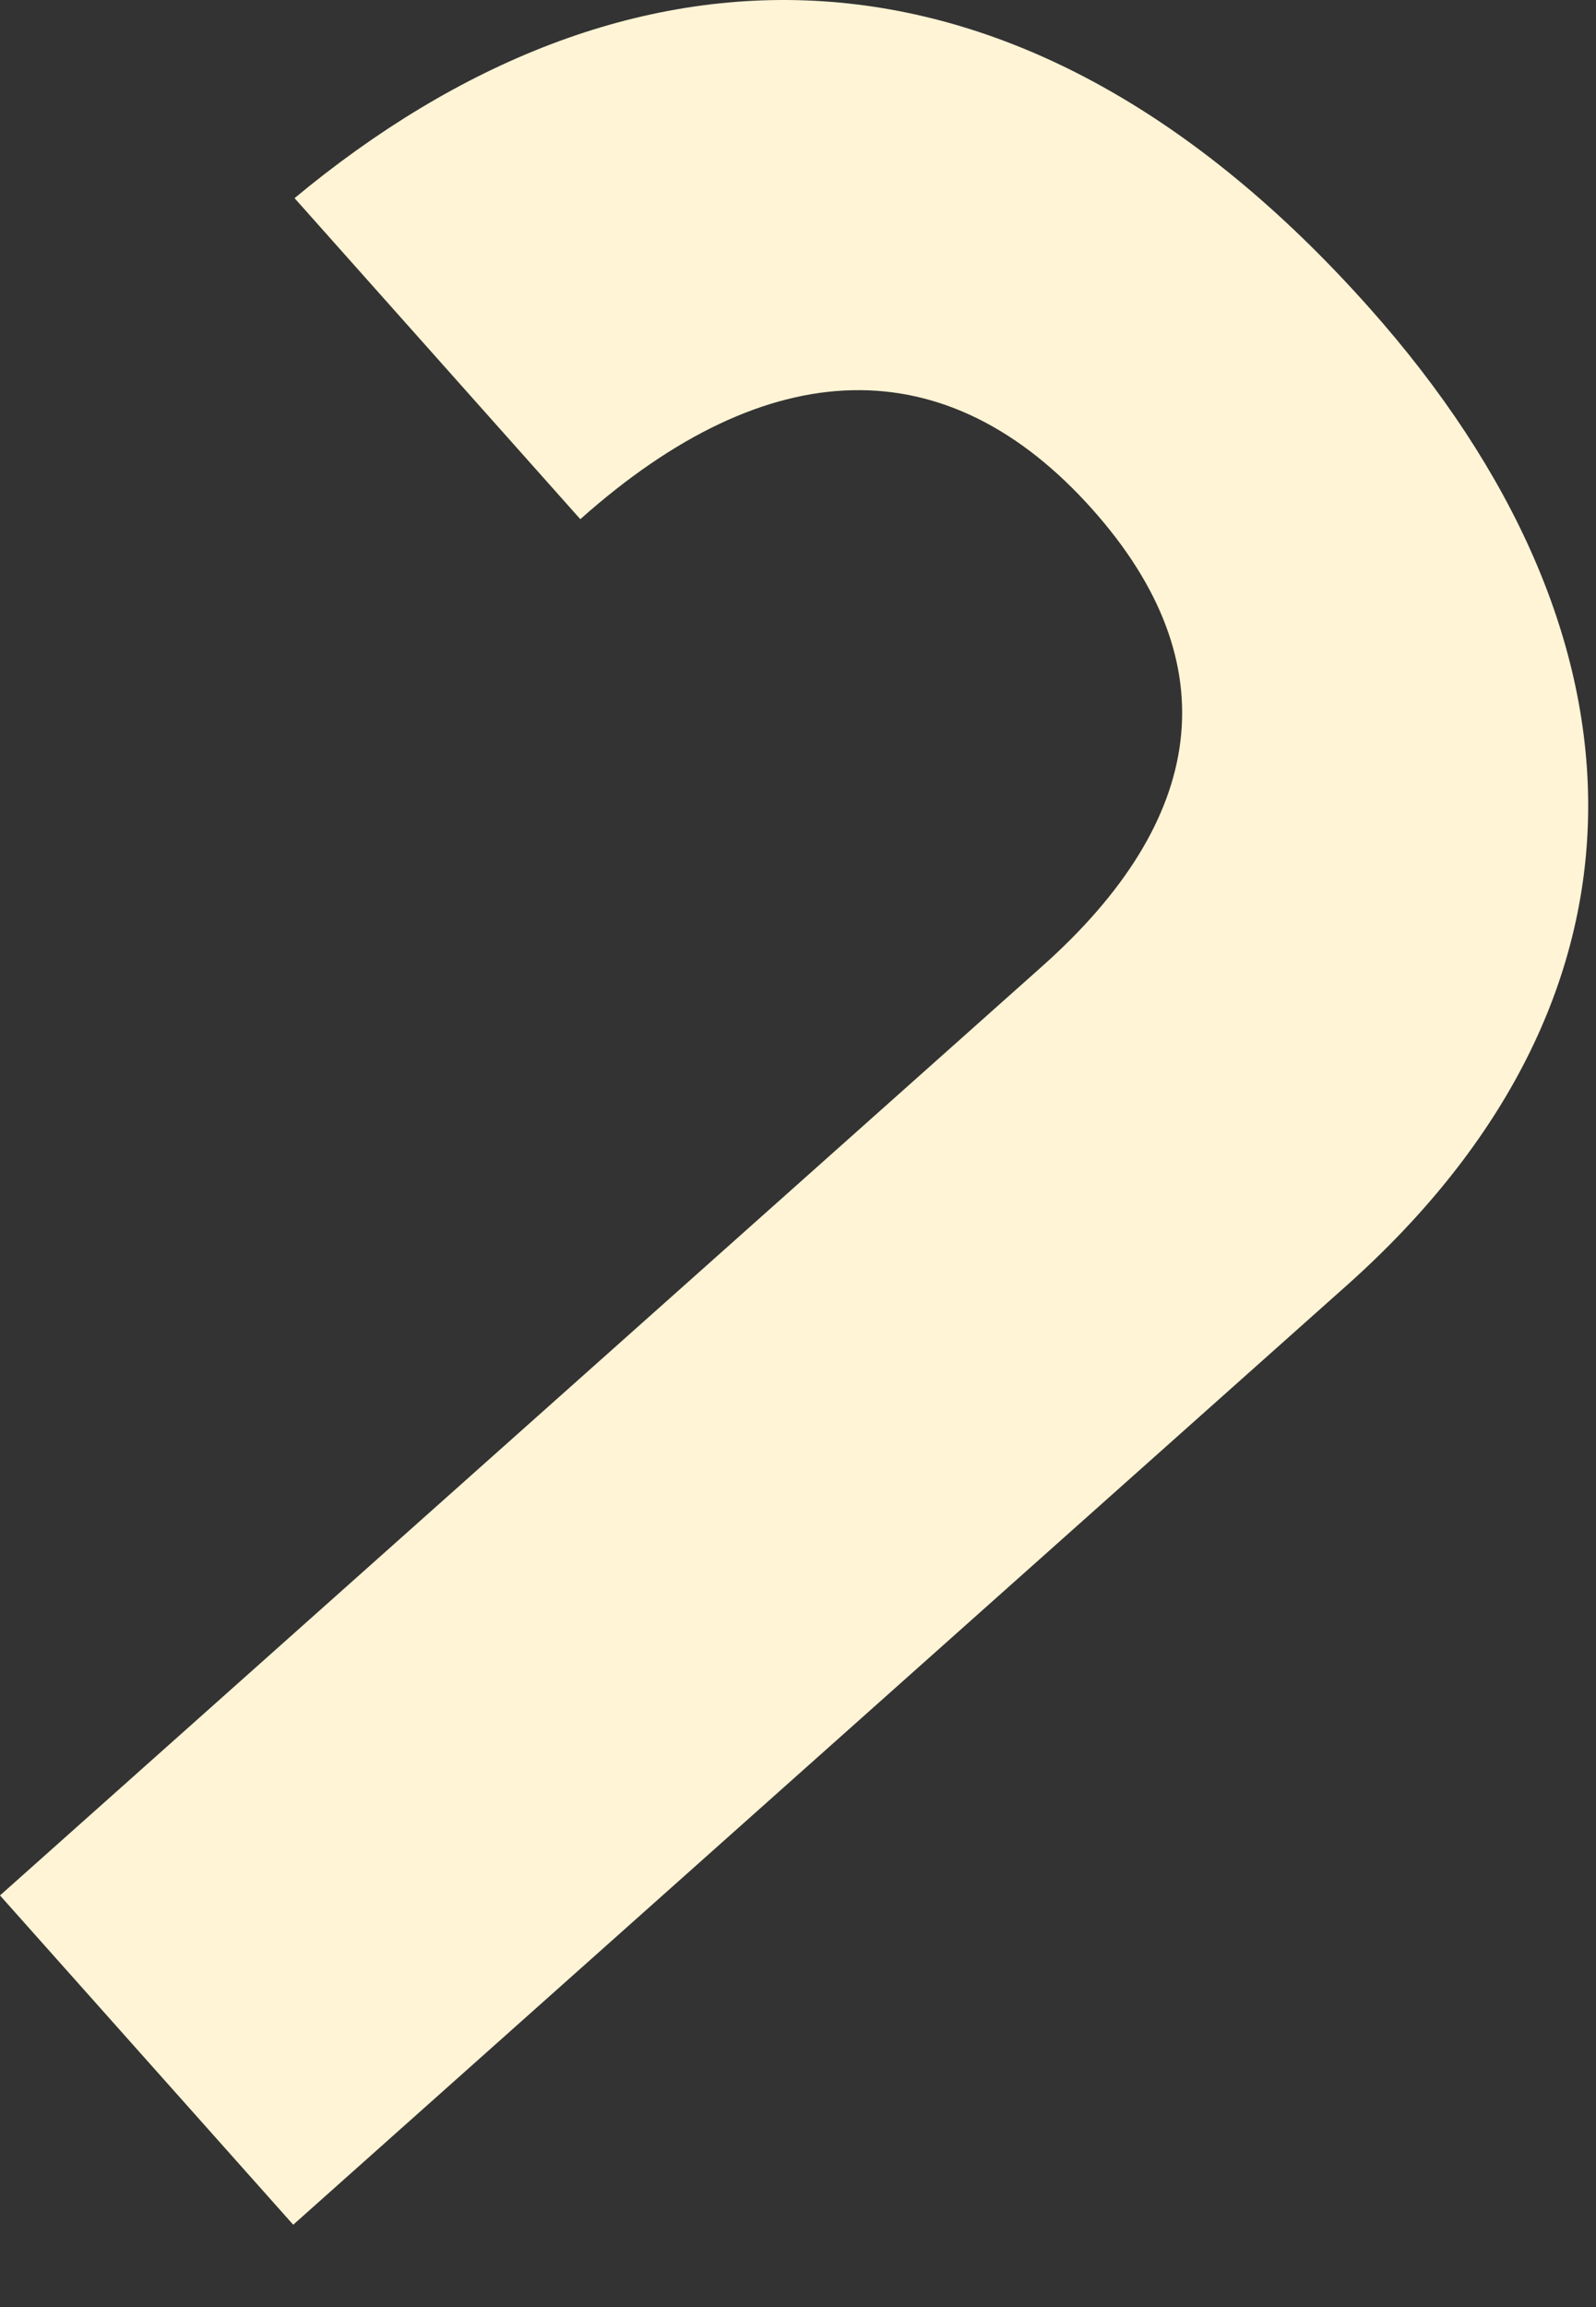 <?xml version="1.0" encoding="utf-8"?>
<svg xmlns="http://www.w3.org/2000/svg" fill="none" height="100%" overflow="visible" preserveAspectRatio="none" style="display: block;" viewBox="0 0 18 26" width="100%">
<rect x="0" y="0" width="18" height="26" fill="#333333" stroke="none"/>
<path d="M11.758 10.886C13.598 9.246 13.877 7.487 12.321 5.741C10.681 3.901 8.666 3.962 6.545 5.851L3.322 2.233C7.02 -0.837 11.439 -1.026 15.44 3.465C18.747 7.176 18.807 11.262 15.189 14.486L3.307 25.072L0 21.361L11.758 10.886Z" fill="#FFF4D5" id="Vector"/>
</svg>